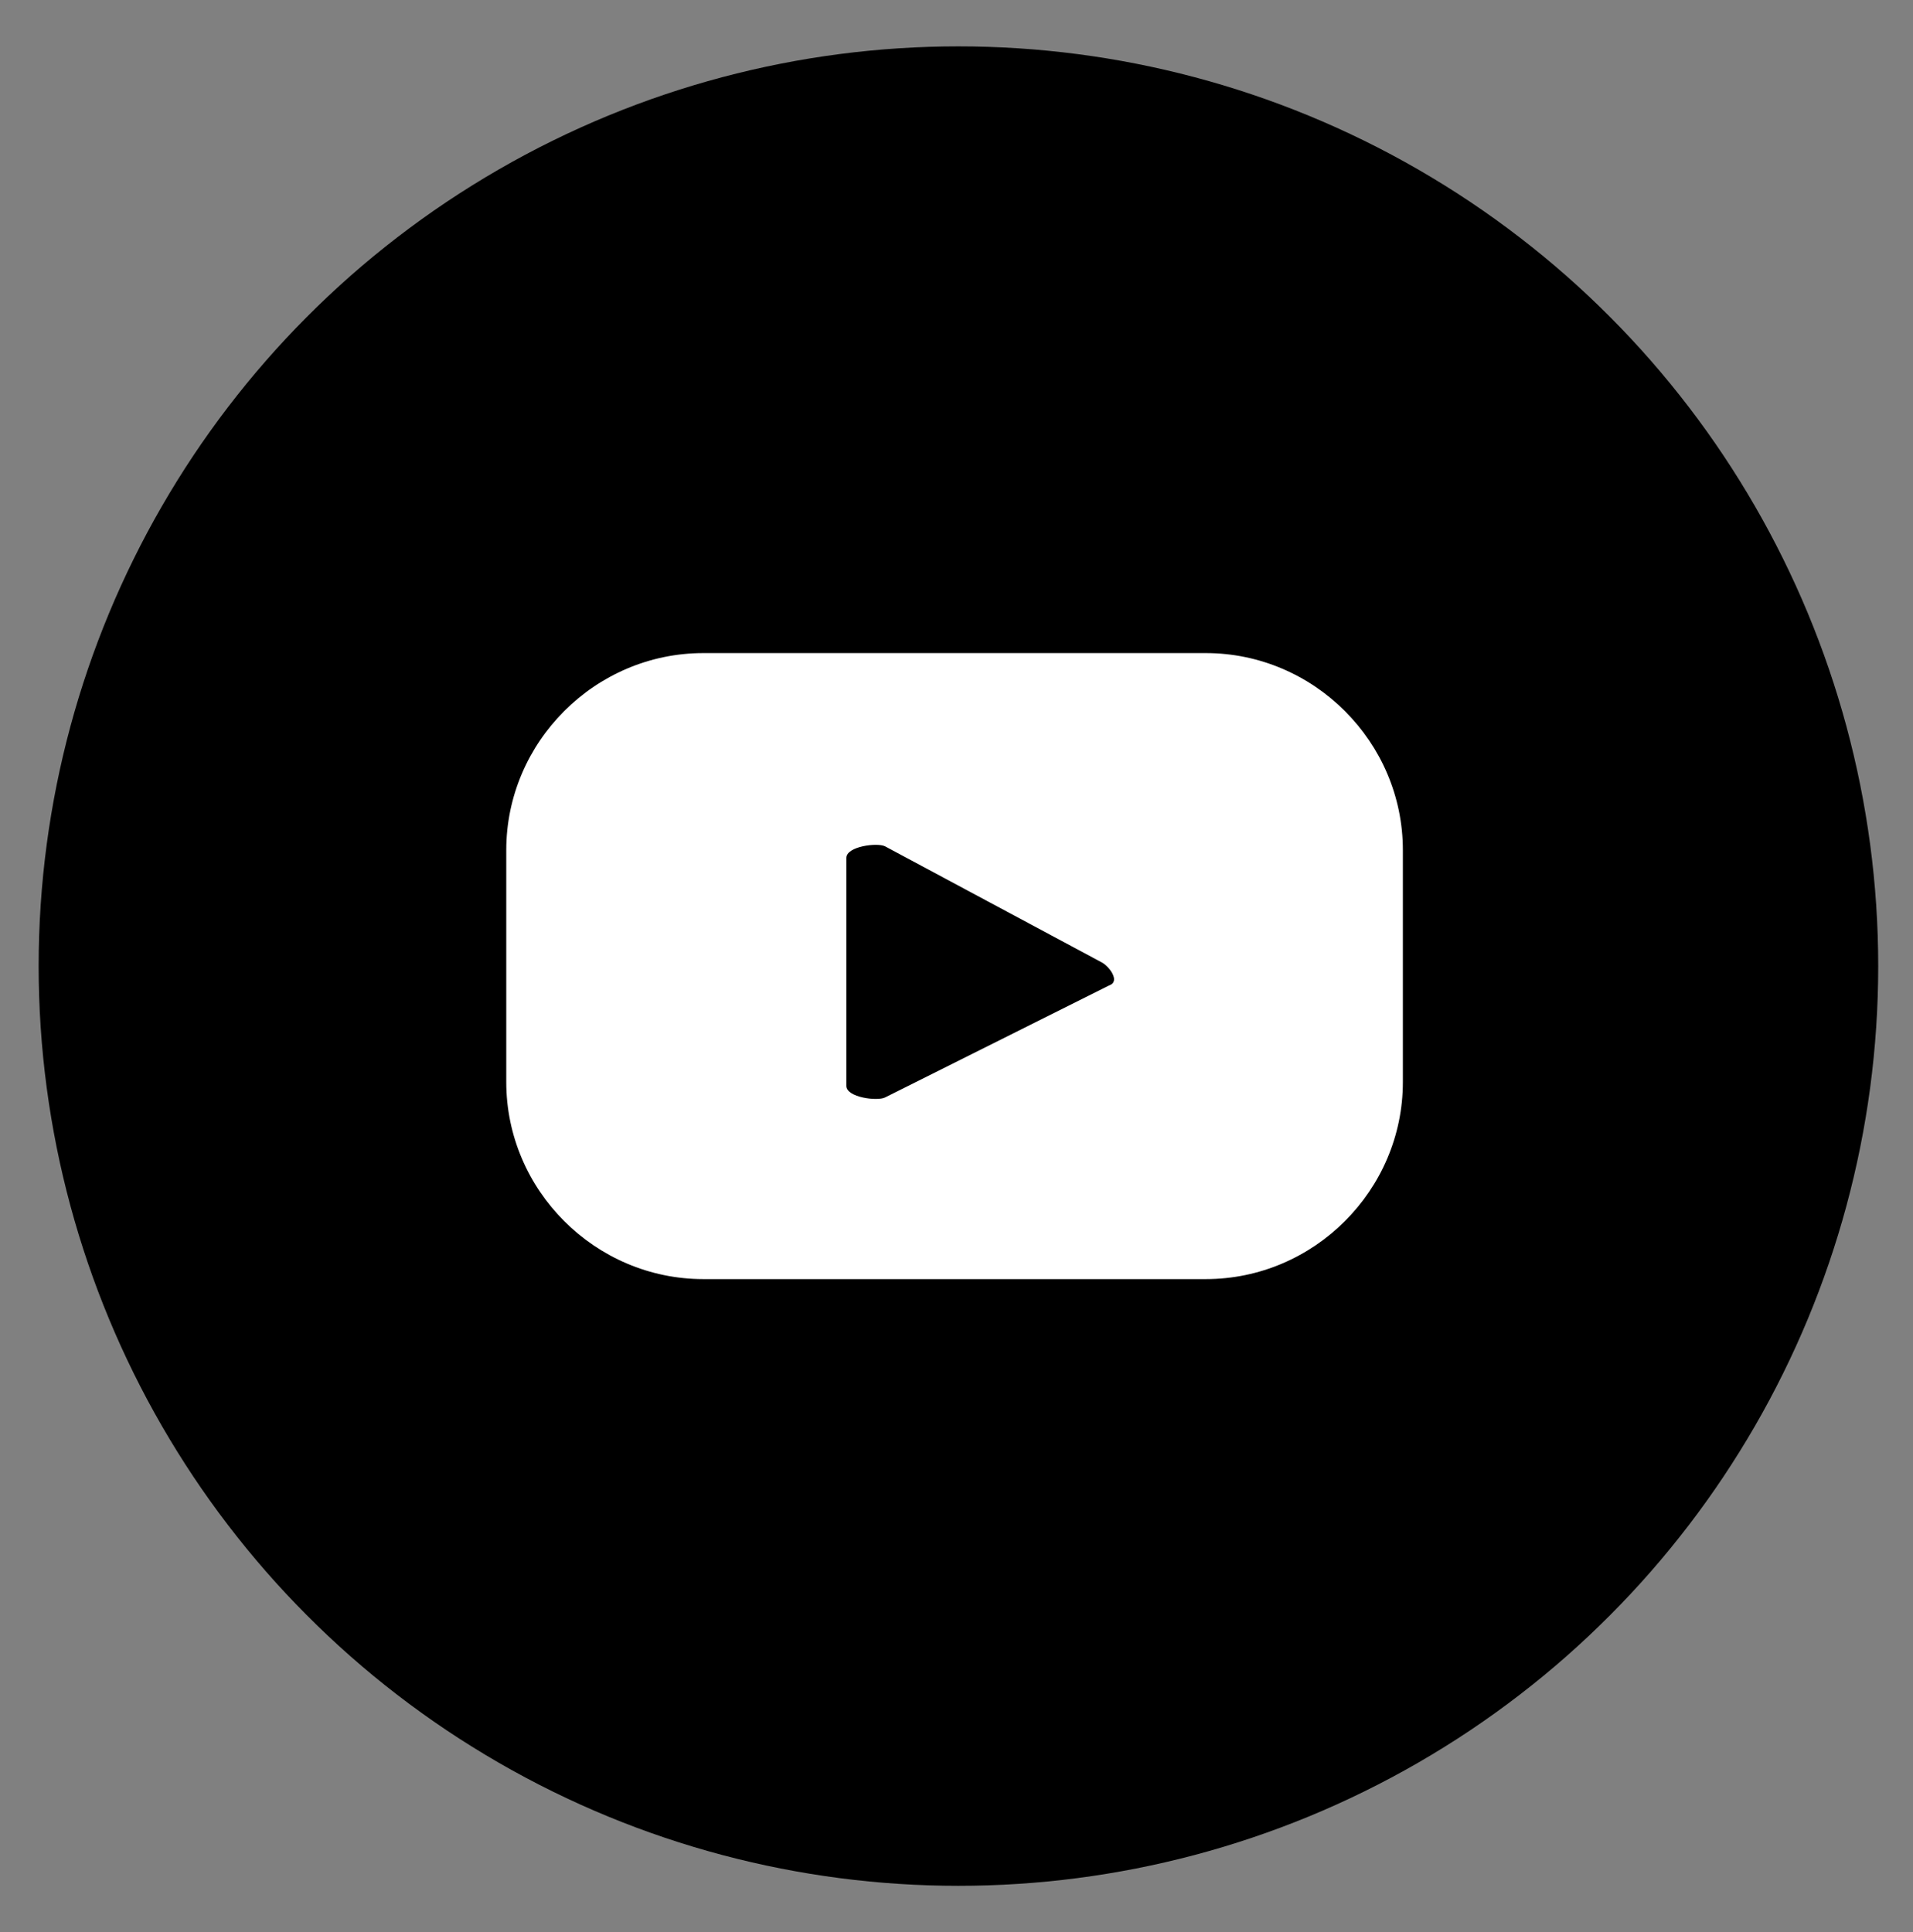 <?xml version="1.0" encoding="UTF-8"?>
<svg id="ELEMENTS" xmlns="http://www.w3.org/2000/svg" version="1.1" viewBox="0 0 49.5 50">
  <rect x="0" y="0" width="49.5" height="50" fill="#808080" stroke="none"/>
  <!-- Generator: Adobe Illustrator 29.8.2, SVG Export Plug-In . SVG Version: 2.1.1 Build 3)  -->
  <defs>
    <style>
      .st0 {
        fill: #fff;
      }
    </style>
  </defs>
  <circle cx="24.8" cy="25" r="23.8"/>
  <path class="st0" d="M36.3,22c0-2.8-2.3-5.1-5.1-5.1h-13c-2.8,0-5.1,2.3-5.1,5.1v6c0,2.8,2.3,5.1,5.1,5.1h13c2.8,0,5.1-2.3,5.1-5.1v-6ZM28.7,25.5l-5.8,2.9c-.2.1-1,0-1-.3v-5.9c0-.3.8-.4,1-.3l5.6,3c.2.1.5.5.2.6Z"/>
</svg>
